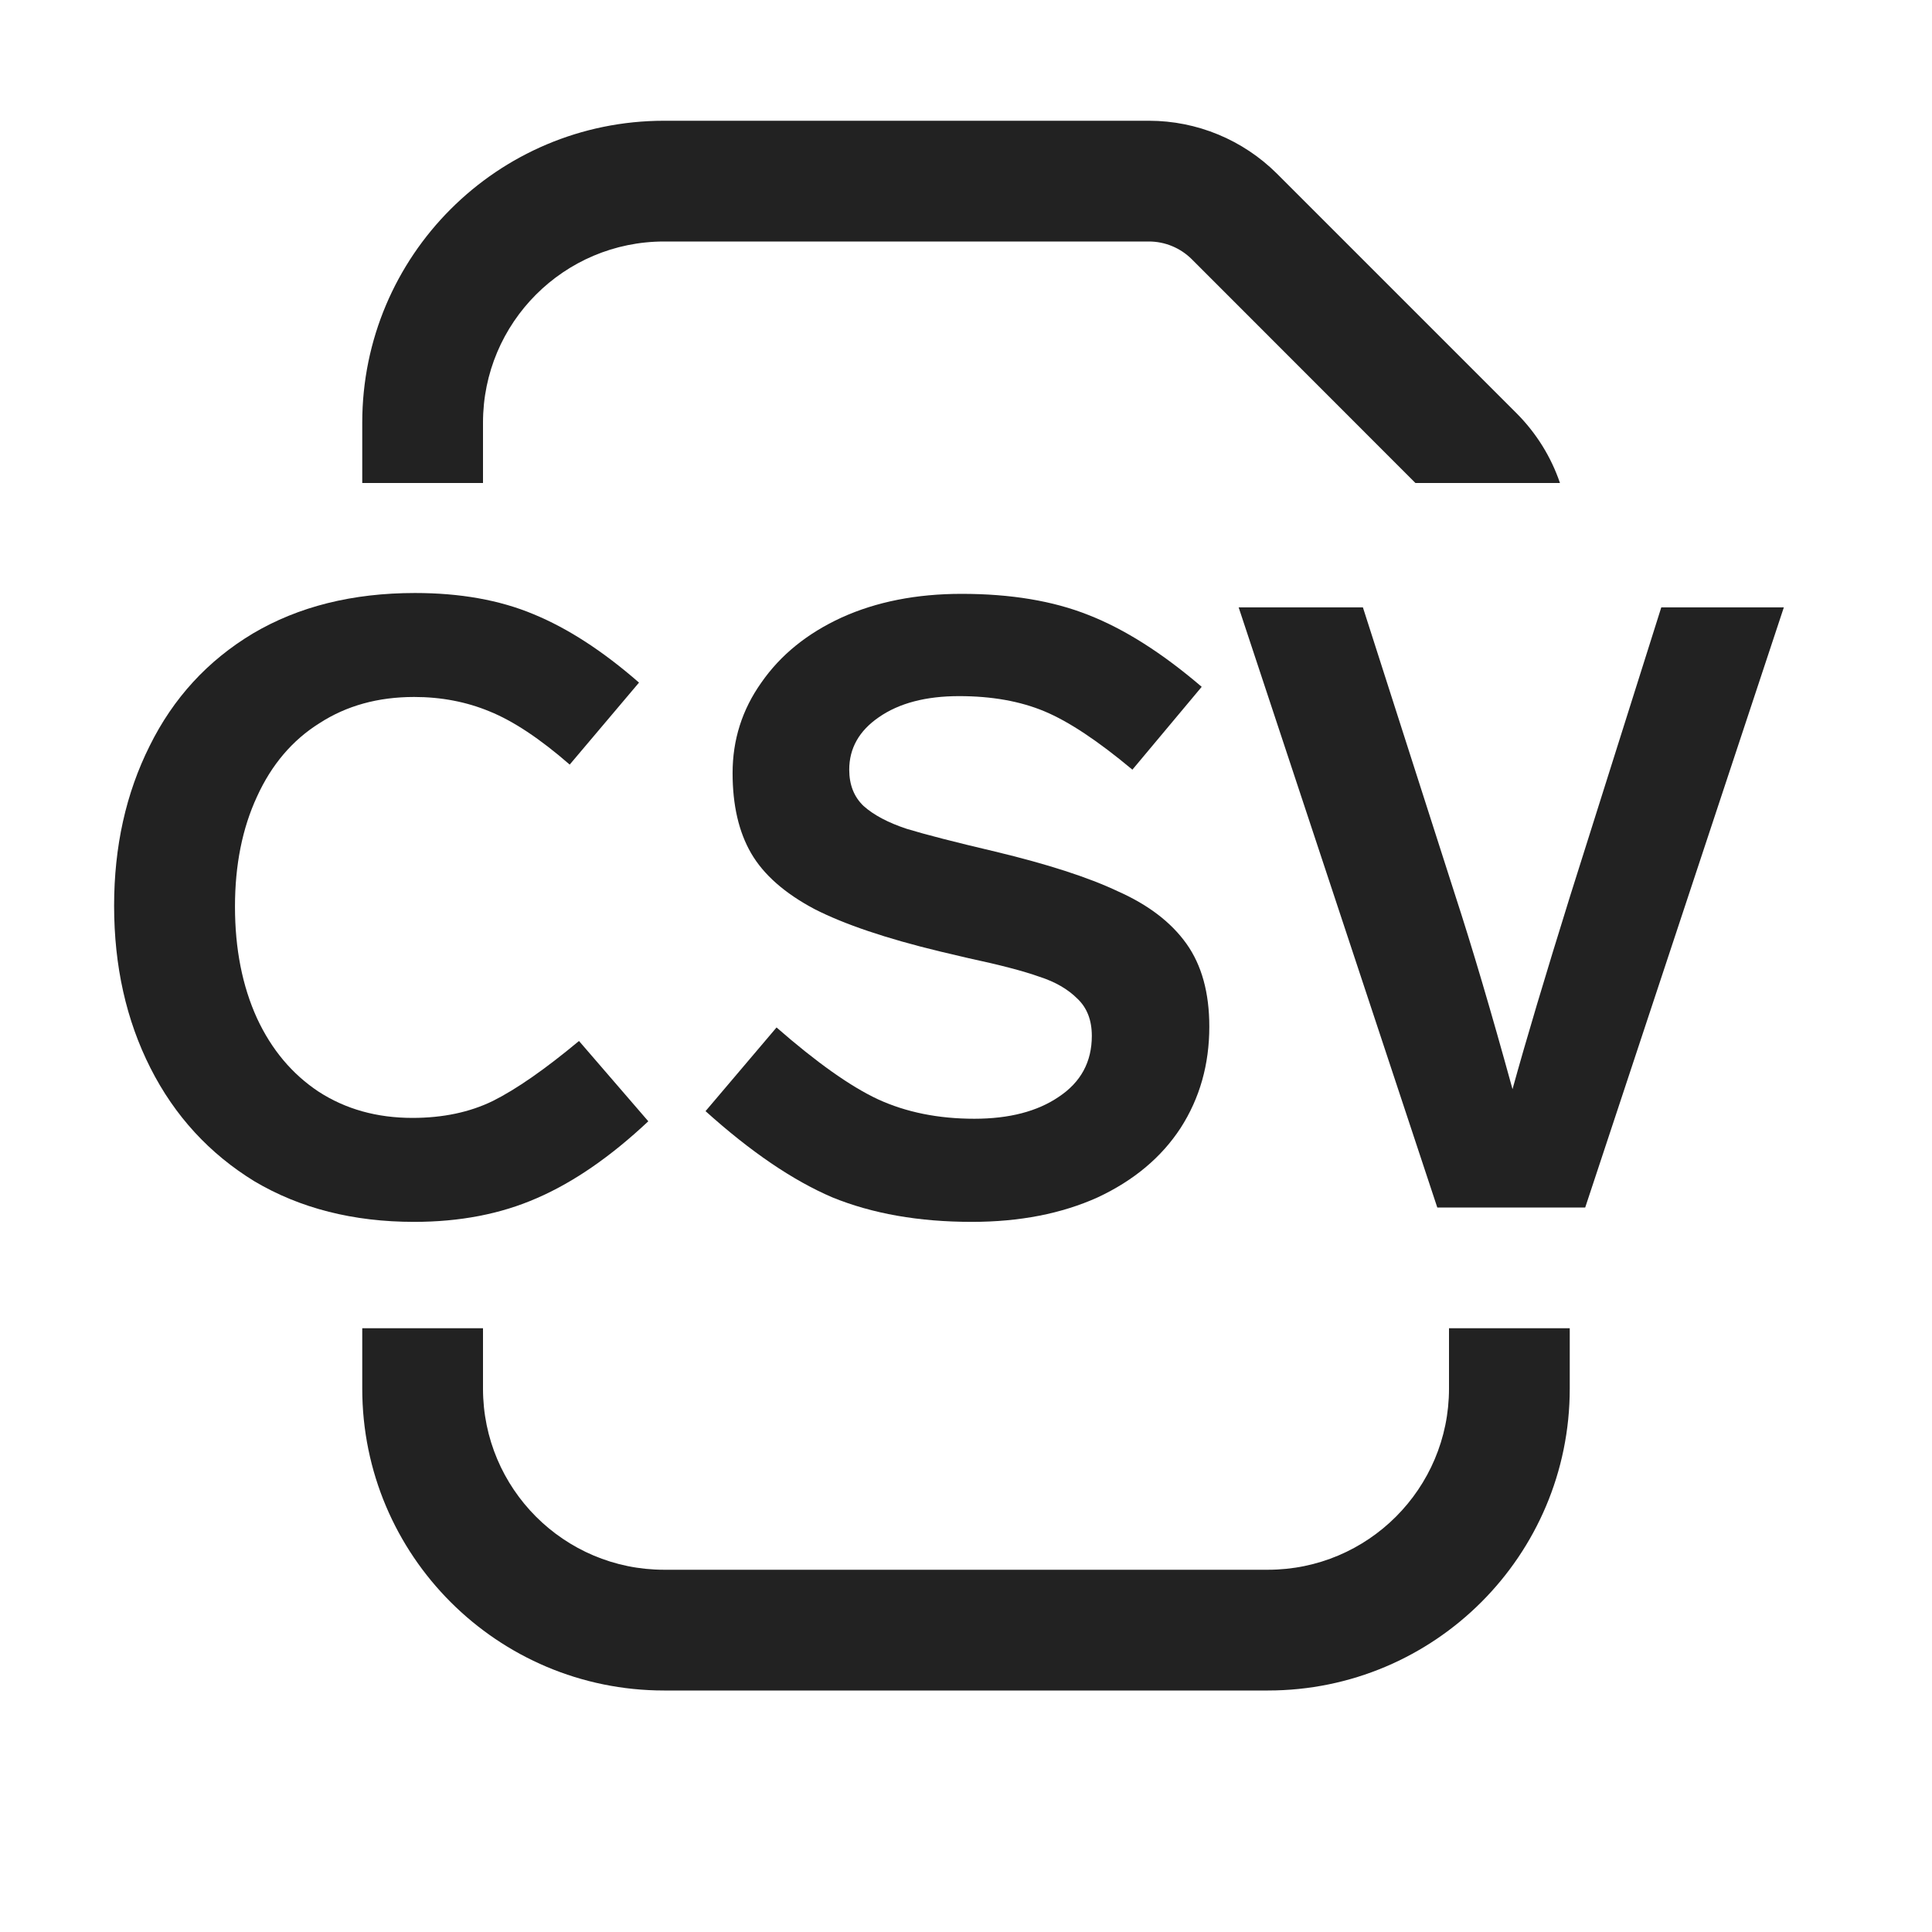 <svg width="16" height="16" viewBox="0 0 16 16" fill="none" xmlns="http://www.w3.org/2000/svg">
<path d="M5.5 2C4.671 2 4 2.672 4 3.5V4H3V3.5C3 2.119 4.119 1 5.5 1H9.515C9.913 1 10.294 1.158 10.576 1.439L12.561 3.424C12.724 3.588 12.846 3.785 12.919 4H11.722L9.869 2.146C9.775 2.053 9.648 2 9.515 2H5.5Z" fill="#222222"/>
<path d="M3 11H4V11.5C4 12.328 4.671 13 5.5 13H10.5C11.328 13 12 12.328 12 11.5V11H13V11.5C13 12.881 11.881 14 10.5 14H5.5C4.119 14 3 12.881 3 11.5V11Z" fill="#222222"/>
<path d="M4.417 5.086C4.137 4.969 3.81 4.911 3.437 4.911C2.919 4.911 2.471 5.023 2.093 5.247C1.72 5.471 1.435 5.781 1.239 6.178C1.043 6.57 0.945 7.011 0.945 7.501C0.945 8 1.045 8.448 1.246 8.845C1.447 9.242 1.734 9.554 2.107 9.783C2.485 10.007 2.926 10.119 3.43 10.119C3.808 10.119 4.146 10.054 4.445 9.923C4.748 9.792 5.056 9.58 5.369 9.286L4.795 8.621C4.515 8.854 4.277 9.02 4.081 9.118C3.89 9.211 3.668 9.258 3.416 9.258C3.122 9.258 2.863 9.186 2.639 9.041C2.42 8.896 2.249 8.693 2.128 8.432C2.007 8.166 1.946 7.858 1.946 7.508C1.946 7.163 2.007 6.859 2.128 6.598C2.249 6.332 2.422 6.129 2.646 5.989C2.87 5.844 3.131 5.772 3.43 5.772C3.654 5.772 3.862 5.812 4.053 5.891C4.249 5.97 4.471 6.117 4.718 6.332L5.292 5.653C4.993 5.392 4.702 5.203 4.417 5.086Z" fill="#222222"/>
<path d="M9.014 5.093C8.72 4.976 8.37 4.918 7.964 4.918C7.591 4.918 7.259 4.983 6.97 5.114C6.685 5.245 6.464 5.424 6.305 5.653C6.146 5.877 6.067 6.127 6.067 6.402C6.067 6.668 6.118 6.89 6.221 7.067C6.324 7.244 6.499 7.398 6.746 7.529C6.993 7.655 7.339 7.772 7.782 7.879L8.02 7.935C8.281 7.991 8.477 8.042 8.608 8.089C8.739 8.131 8.844 8.192 8.923 8.271C9.002 8.346 9.042 8.448 9.042 8.579C9.042 8.794 8.951 8.962 8.769 9.083C8.592 9.204 8.358 9.265 8.069 9.265C7.77 9.265 7.504 9.211 7.271 9.104C7.042 8.997 6.762 8.798 6.431 8.509L5.843 9.202C6.216 9.538 6.566 9.776 6.893 9.916C7.224 10.051 7.609 10.119 8.048 10.119C8.445 10.119 8.792 10.051 9.091 9.916C9.39 9.776 9.618 9.585 9.777 9.342C9.936 9.095 10.015 8.815 10.015 8.502C10.015 8.222 9.952 7.993 9.826 7.816C9.7 7.639 9.511 7.494 9.259 7.382C9.012 7.265 8.673 7.156 8.244 7.053C7.908 6.974 7.663 6.911 7.509 6.864C7.355 6.813 7.236 6.75 7.152 6.675C7.073 6.6 7.033 6.5 7.033 6.374C7.033 6.197 7.115 6.052 7.278 5.94C7.446 5.823 7.668 5.765 7.943 5.765C8.214 5.765 8.449 5.807 8.65 5.891C8.851 5.975 9.093 6.136 9.378 6.374L9.952 5.688C9.625 5.408 9.313 5.21 9.014 5.093Z" fill="#222222"/>
<path d="M14.773 5.03H13.758L13.002 7.424C12.797 8.082 12.638 8.614 12.526 9.02C12.349 8.376 12.19 7.839 12.05 7.41L11.287 5.03H10.258L11.903 10H13.128L14.773 5.03Z" fill="#222222"/>
</svg>
